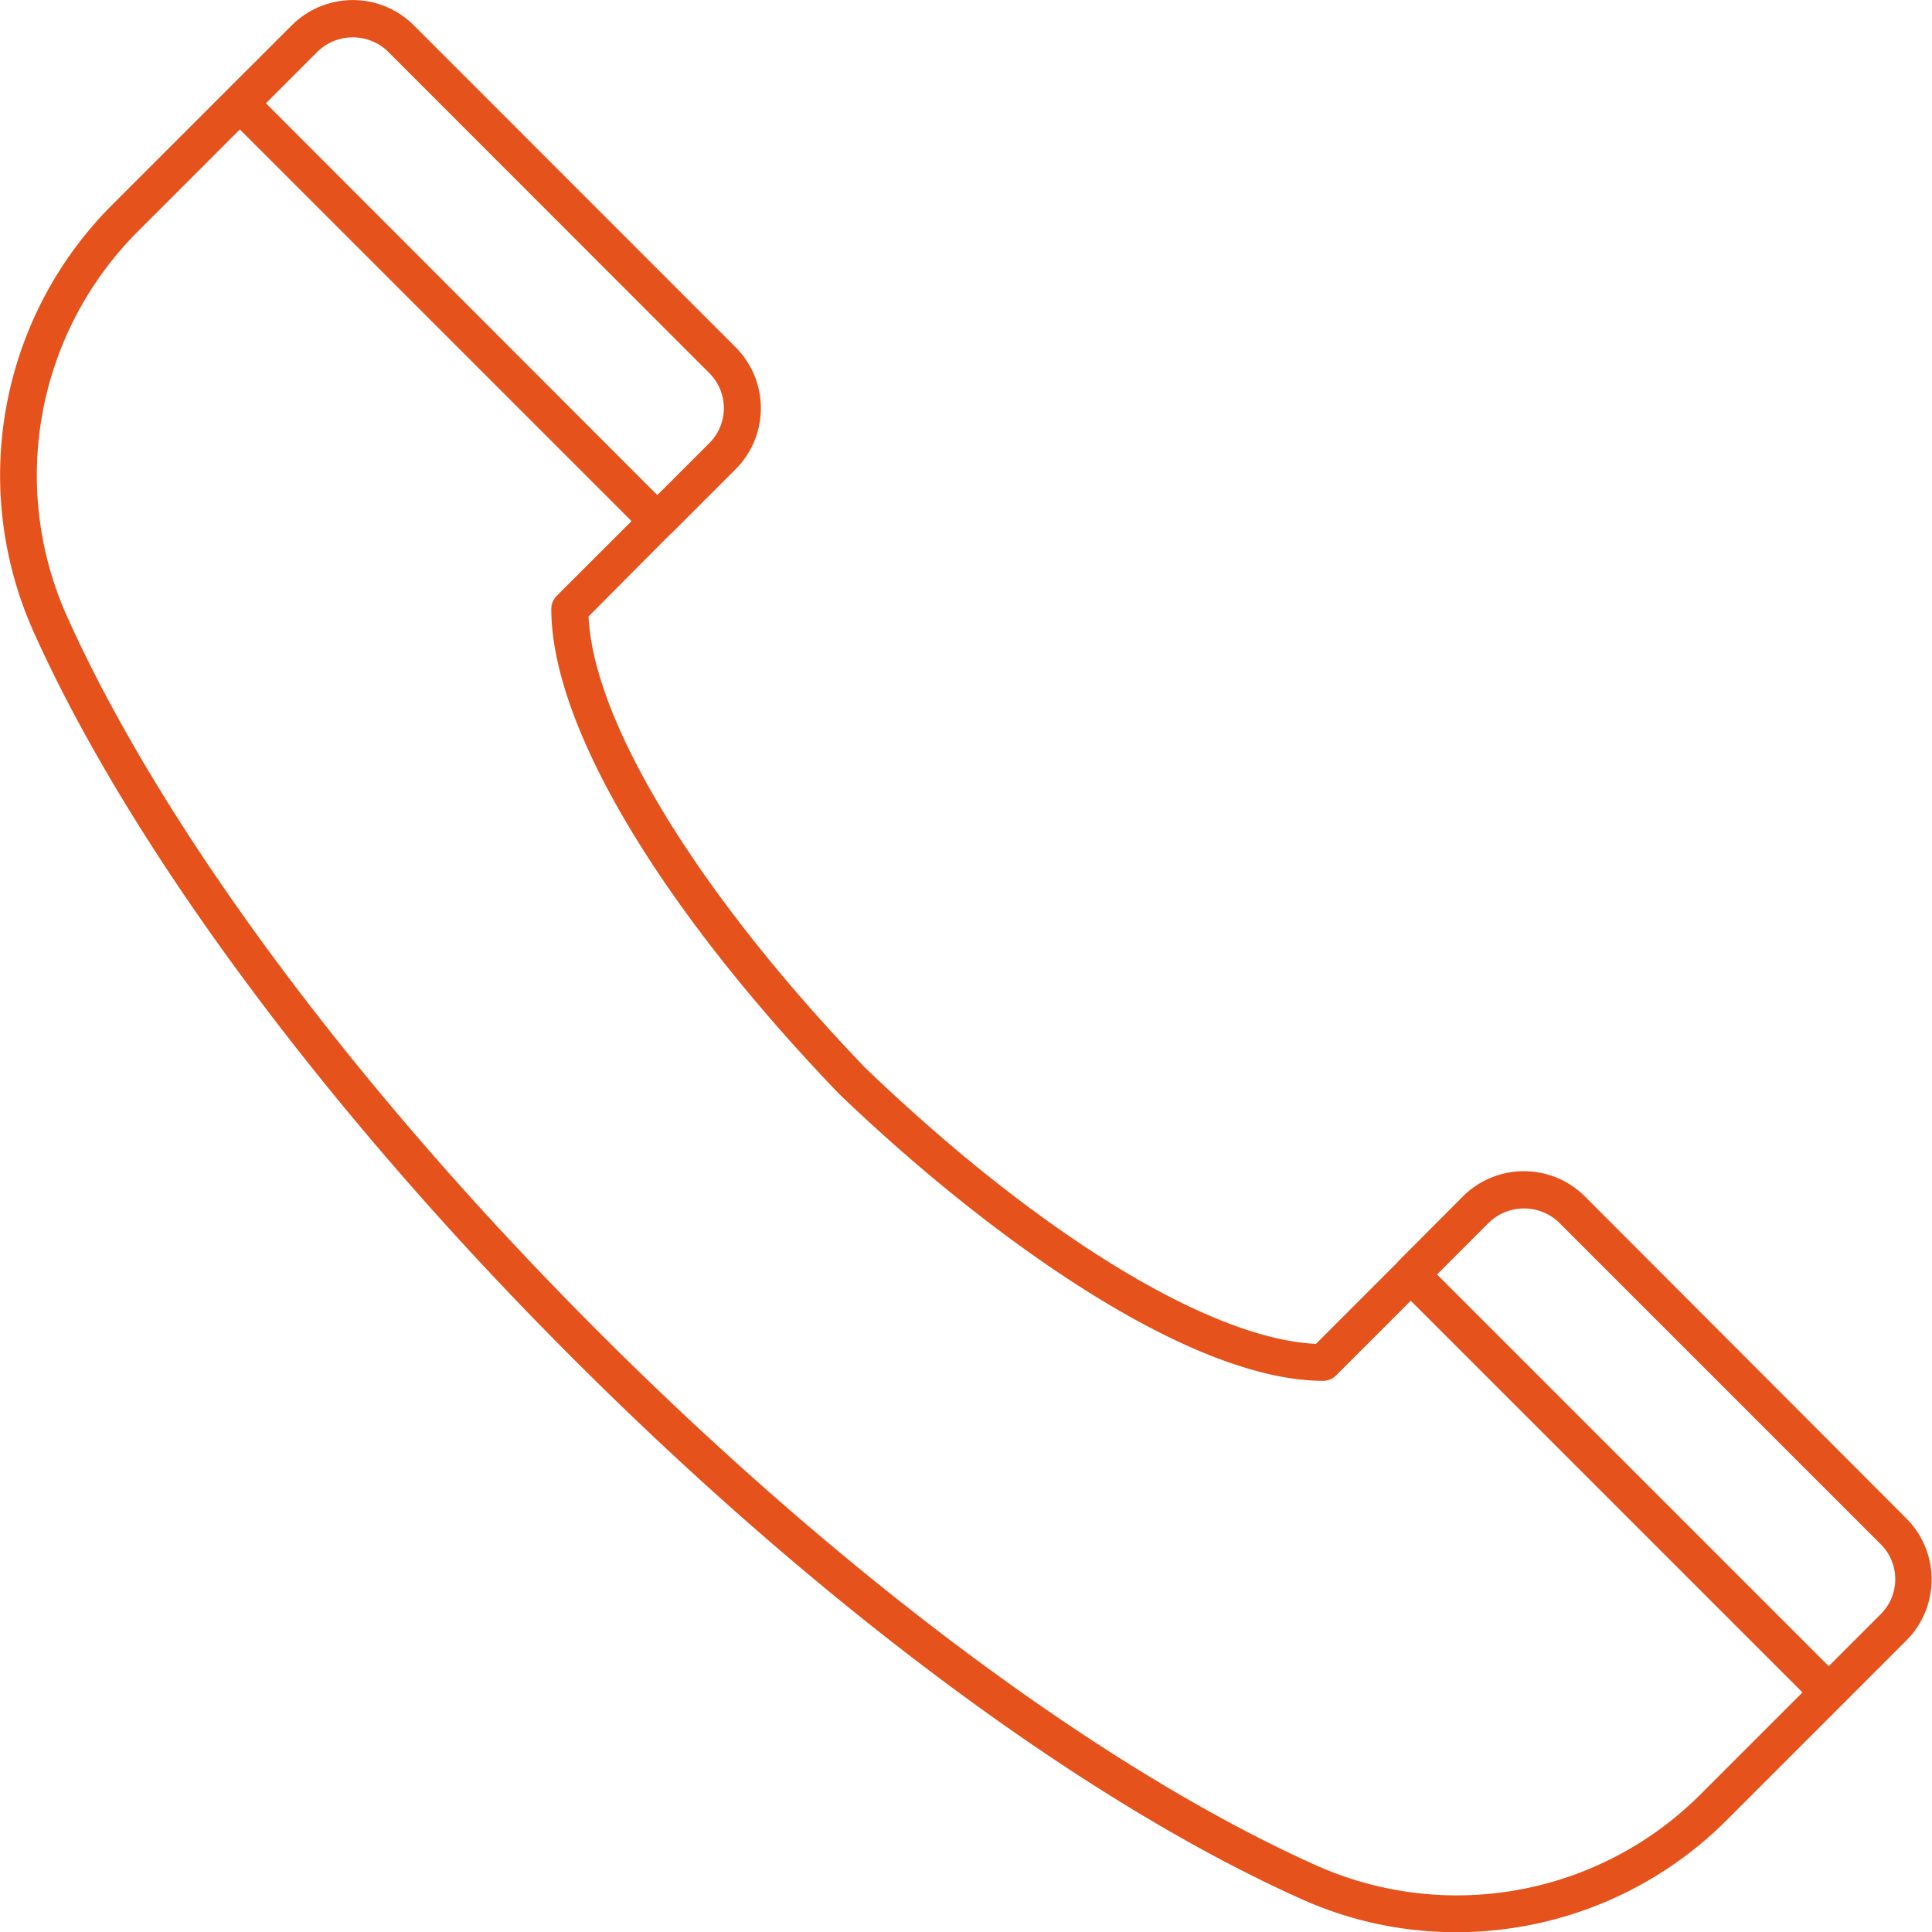 <svg xmlns="http://www.w3.org/2000/svg" xmlns:xlink="http://www.w3.org/1999/xlink" width="43.031" height="43.035" viewBox="0 0 43.031 43.035">
  <defs>
    <clipPath id="clip-path">
      <rect id="Rectangle_822" data-name="Rectangle 822" width="43.031" height="43.035" transform="translate(0 0)" fill="#e5521b"/>
    </clipPath>
  </defs>
  <g id="Group_971" data-name="Group 971" transform="translate(0 0)">
    <g id="Group_970" data-name="Group 970" transform="translate(0 0)" clip-path="url(#clip-path)">
      <path id="Path_2579" data-name="Path 2579" d="M.719,14.007C2.869,18.83,7.253,24.749,12.75,30.245l.038.038c5.5,5.5,11.415,9.881,16.238,12.032a8.366,8.366,0,0,0,3.4.72,8.512,8.512,0,0,0,6.012-2.475l2.574-2.574,0,0,1.448-1.448a1.923,1.923,0,0,0,0-2.718L35.3,26.648a1.922,1.922,0,0,0-2.717,0L31.135,28.1l0,.007-1.825,1.825c-2.363-.11-6.186-2.448-10.04-6.15-3.711-3.865-6.052-7.689-6.161-10.052L14.928,11.9l.007,0,1.449-1.449a1.922,1.922,0,0,0,0-2.717L9.216.563A1.923,1.923,0,0,0,6.5.563L5.05,2.011s0,0,0,0L2.471,4.59A8.515,8.515,0,0,0,.72,14.007Zm32.447,13.22a1.128,1.128,0,0,1,1.556,0l7.168,7.168a1.1,1.1,0,0,1,0,1.556L40.731,37.11l-8.724-8.724ZM7.08,1.143a1.128,1.128,0,0,1,1.556,0L15.8,8.312a1.1,1.1,0,0,1,0,1.556l-1.159,1.159L5.923,2.3ZM5.342,2.883l8.724,8.724L12.4,13.271a.413.413,0,0,0-.121.289c0,2.588,2.392,6.619,6.406,10.8,3.215,3.09,7.738,6.39,10.785,6.395a.4.4,0,0,0,.289-.121l1.663-1.663,8.724,8.724-2.287,2.287a7.676,7.676,0,0,1-8.5,1.585C24.625,39.454,18.8,35.131,13.368,29.7l-.038-.038C7.9,24.236,3.578,18.407,1.468,13.673a7.679,7.679,0,0,1,1.585-8.5Z" transform="translate(0 0)" fill="#e5521b"/>
    </g>
  </g>
</svg>
